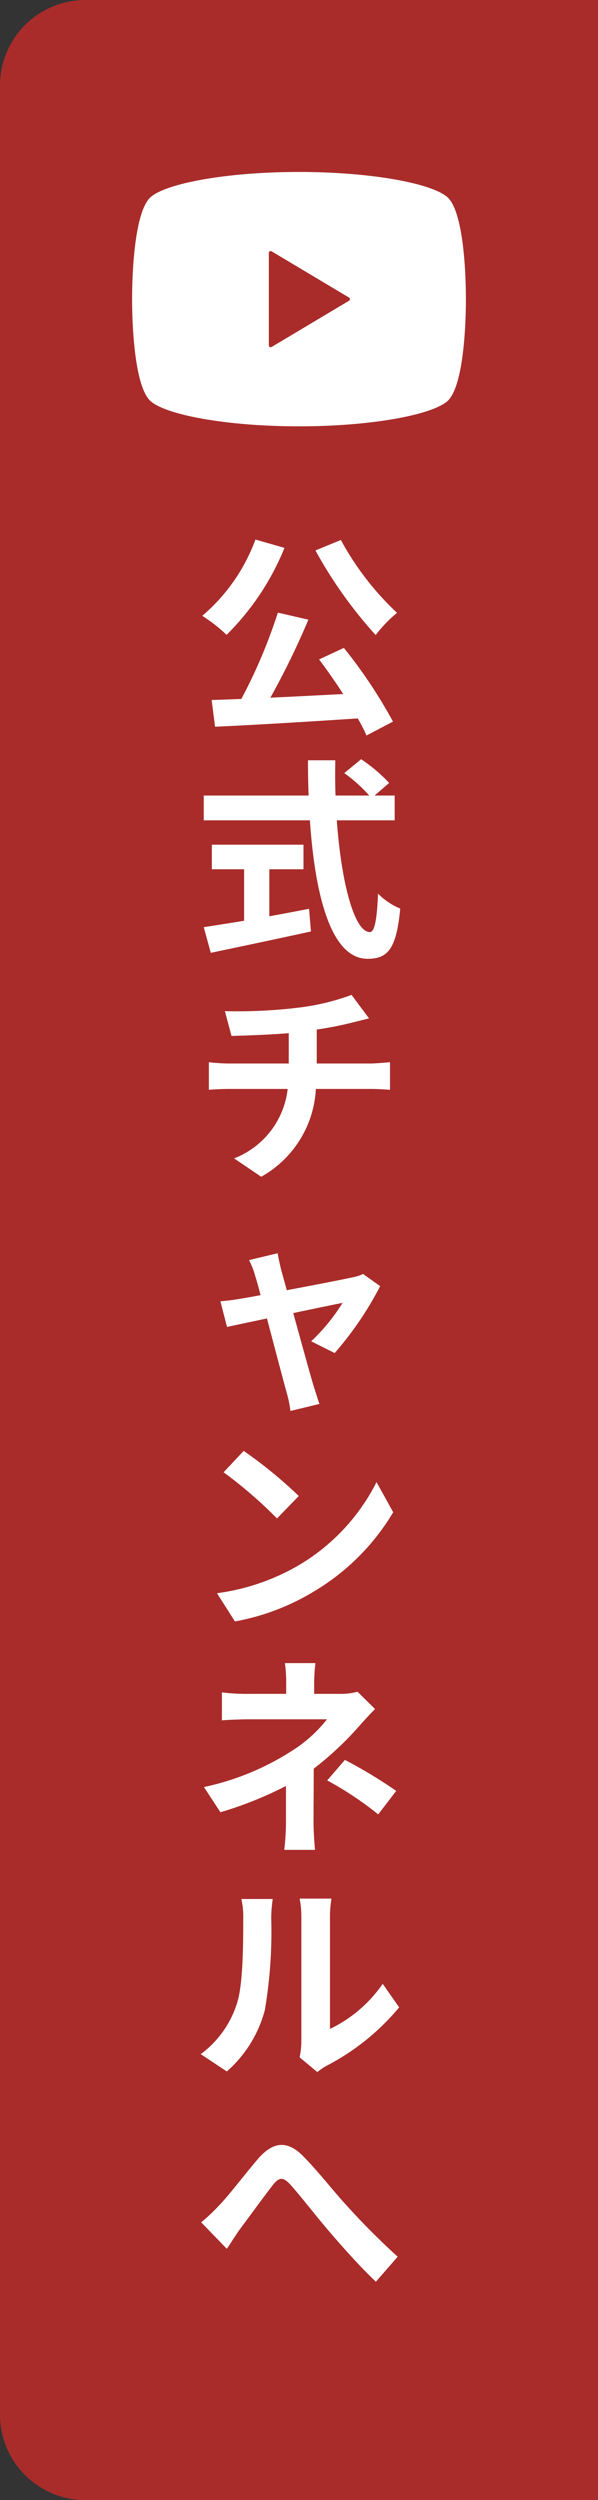 <svg xmlns="http://www.w3.org/2000/svg" width="56" height="234" viewBox="0 0 56 234">
  <rect x="0" y="0" width="56" height="234" fill="#333333" stroke="none"/>
  <g id="グループ_13" data-name="グループ 13" transform="translate(-1384 -787)">
    <path id="長方形_16" data-name="長方形 16" d="M8,0H56a0,0,0,0,1,0,0V234a0,0,0,0,1,0,0H8a8,8,0,0,1-8-8V8A8,8,0,0,1,8,0Z" transform="translate(1384 787)" fill="#a92c2a"/>
    <g id="動画再生ボタン" transform="translate(1396.371 740.095)">
      <path id="パス_72" data-name="パス 72" d="M29.469,63.308C27.867,62.015,22.219,61,15.629,61S3.39,62.015,1.789,63.308C.317,64.5,0,69.86,0,72.9s.317,8.41,1.789,9.6c1.6,1.293,7.25,2.308,13.84,2.308s12.238-1.015,13.84-2.308c1.472-1.187,1.789-6.551,1.789-9.6S30.941,64.5,29.469,63.308Zm-9.151,9.743-7.255,4.331a.171.171,0,0,1-.259-.147V68.574a.171.171,0,0,1,.259-.147l7.255,4.331a.17.17,0,0,1,.083.147A.172.172,0,0,1,20.318,73.051Z" transform="translate(0 2)" fill="#fff"/>
    </g>
    <path id="パス_73" data-name="パス 73" d="M11.54-15.48a41.589,41.589,0,0,0,5.64,7.92,12.311,12.311,0,0,1,2-2.08,26.882,26.882,0,0,1-5.26-6.82ZM5.92-16.5A17.1,17.1,0,0,1,.94-9.36,14.48,14.48,0,0,1,3.22-7.58a24.349,24.349,0,0,0,5.42-8.14ZM11.88-5.28c.74.98,1.54,2.12,2.26,3.24-2.32.12-4.66.24-6.82.34A75,75,0,0,0,10.88-9L8.02-9.66A48.913,48.913,0,0,1,4.6-1.58l-2.78.1.32,2.5C5.66.86,10.7.56,15.5.24a13.6,13.6,0,0,1,.82,1.6L18.8.54a45.867,45.867,0,0,0-4.6-6.9ZM7.22,14.36h3.2v-2.3H1.84v2.3H4.86v4.82c-1.44.24-2.76.44-3.78.6l.66,2.4c2.58-.54,6.1-1.28,9.38-2l-.18-2.12c-1.22.24-2.5.48-3.72.7ZM18.96,9.78V7.46H17.08l1.36-1.18a14.938,14.938,0,0,0-2.62-2.22l-1.58,1.3a14.159,14.159,0,0,1,2.34,2.1H13.42c-.04-1.08-.04-2.2-.02-3.3H10.84c0,1.1.02,2.22.06,3.3H1.08V9.78h9.94c.48,7.04,1.98,12.96,5.4,12.96,1.9,0,2.7-.92,3.06-4.7a6.362,6.362,0,0,1-2.08-1.4c-.1,2.54-.34,3.6-.76,3.6-1.46,0-2.68-4.62-3.1-10.46Zm-7.3,22.76V29.36a32.287,32.287,0,0,0,3.36-.66c.34-.08.86-.22,1.54-.38l-1.64-2.2a21.678,21.678,0,0,1-5.04,1.2,47.2,47.2,0,0,1-6.82.32l.62,2.32c1.34-.04,3.44-.1,5.36-.26v2.84H3.4a17.41,17.41,0,0,1-1.84-.12V35c.52-.04,1.26-.08,1.88-.08h5.5a7.916,7.916,0,0,1-5.02,6.5l2.54,1.72a10.019,10.019,0,0,0,5.12-8.22h5.18c.54,0,1.22.04,1.76.08V32.42c-.44.04-1.4.12-1.82.12Zm1.68,27.1a31.481,31.481,0,0,0,4.26-6.26L16,52.24a3.812,3.812,0,0,1-1.02.32c-.78.18-3.58.72-6.12,1.2l-.54-1.94C8.2,51.3,8.08,50.78,8,50.3l-2.68.64a7,7,0,0,1,.56,1.42c.14.44.32,1.08.52,1.86-.92.18-1.64.3-1.92.34-.66.12-1.2.18-1.84.24l.62,2.4c.6-.14,2.06-.44,3.74-.8.72,2.74,1.54,5.84,1.84,6.92a11.726,11.726,0,0,1,.36,1.74l2.72-.66c-.16-.4-.42-1.28-.54-1.64-.32-1.04-1.16-4.12-1.92-6.86,2.16-.46,4.14-.86,4.62-.96a17.623,17.623,0,0,1-2.94,3.6ZM4.82,68.8l-1.88,2a41.584,41.584,0,0,1,5,4.32l2.04-2.1A42,42,0,0,0,4.82,68.8ZM2.32,82.12,4,84.76a21.659,21.659,0,0,0,7.42-2.82,21.267,21.267,0,0,0,7.4-7.4l-1.56-2.82A18.965,18.965,0,0,1,9.98,79.5,20.614,20.614,0,0,1,2.32,82.12Zm13.16,9.22a6,6,0,0,1-1.66.2h-2.4V90.5a16.391,16.391,0,0,1,.12-1.84H8.68A12.92,12.92,0,0,1,8.8,90.5v1.04H5.34a18.816,18.816,0,0,1-2.56-.14v2.62c.62-.06,1.88-.1,2.6-.1h7.24a12.863,12.863,0,0,1-3.36,3,24.647,24.647,0,0,1-8.16,3.34l1.54,2.36a35.117,35.117,0,0,0,6.14-2.46v3.42a23.039,23.039,0,0,1-.16,2.56H11.5c-.06-.62-.14-1.76-.14-2.56,0-1.26.02-3.44.02-5.04a30.182,30.182,0,0,0,4.2-3.92c.42-.48,1.04-1.16,1.54-1.66Zm-2.84,8.3a31.456,31.456,0,0,1,4.78,3.18l1.68-2.2a45.085,45.085,0,0,0-4.8-2.9Zm-9.4,27.24a11.584,11.584,0,0,0,3.56-5.74,44.128,44.128,0,0,0,.6-8.6,12.755,12.755,0,0,1,.14-1.8H4.6a7.3,7.3,0,0,1,.18,1.82c0,2.42-.02,6.2-.58,7.92a9.435,9.435,0,0,1-3.4,4.78Zm8.48.06a5.1,5.1,0,0,1,.88-.6,22.021,22.021,0,0,0,6.78-5.46l-1.54-2.2a12.665,12.665,0,0,1-4.94,4.22V112.44a10.156,10.156,0,0,1,.14-1.74H10.06a8.867,8.867,0,0,1,.16,1.72v11.66a7.61,7.61,0,0,1-.16,1.48ZM.84,141l2.4,2.48c.36-.52.8-1.24,1.26-1.88.84-1.12,2.26-3.08,3.04-4.08.58-.72.94-.82,1.64-.06.94,1.04,2.4,2.94,3.64,4.38,1.26,1.48,2.96,3.38,4.38,4.72l2.04-2.34a68.541,68.541,0,0,1-4.84-4.86c-1.18-1.28-2.76-3.32-4.1-4.64-1.44-1.4-2.74-1.26-4.12.32-1.22,1.42-2.76,3.46-3.68,4.4A16.8,16.8,0,0,1,.84,141Z" transform="translate(1402 854)" fill="#fff"/>
  </g>
</svg>
